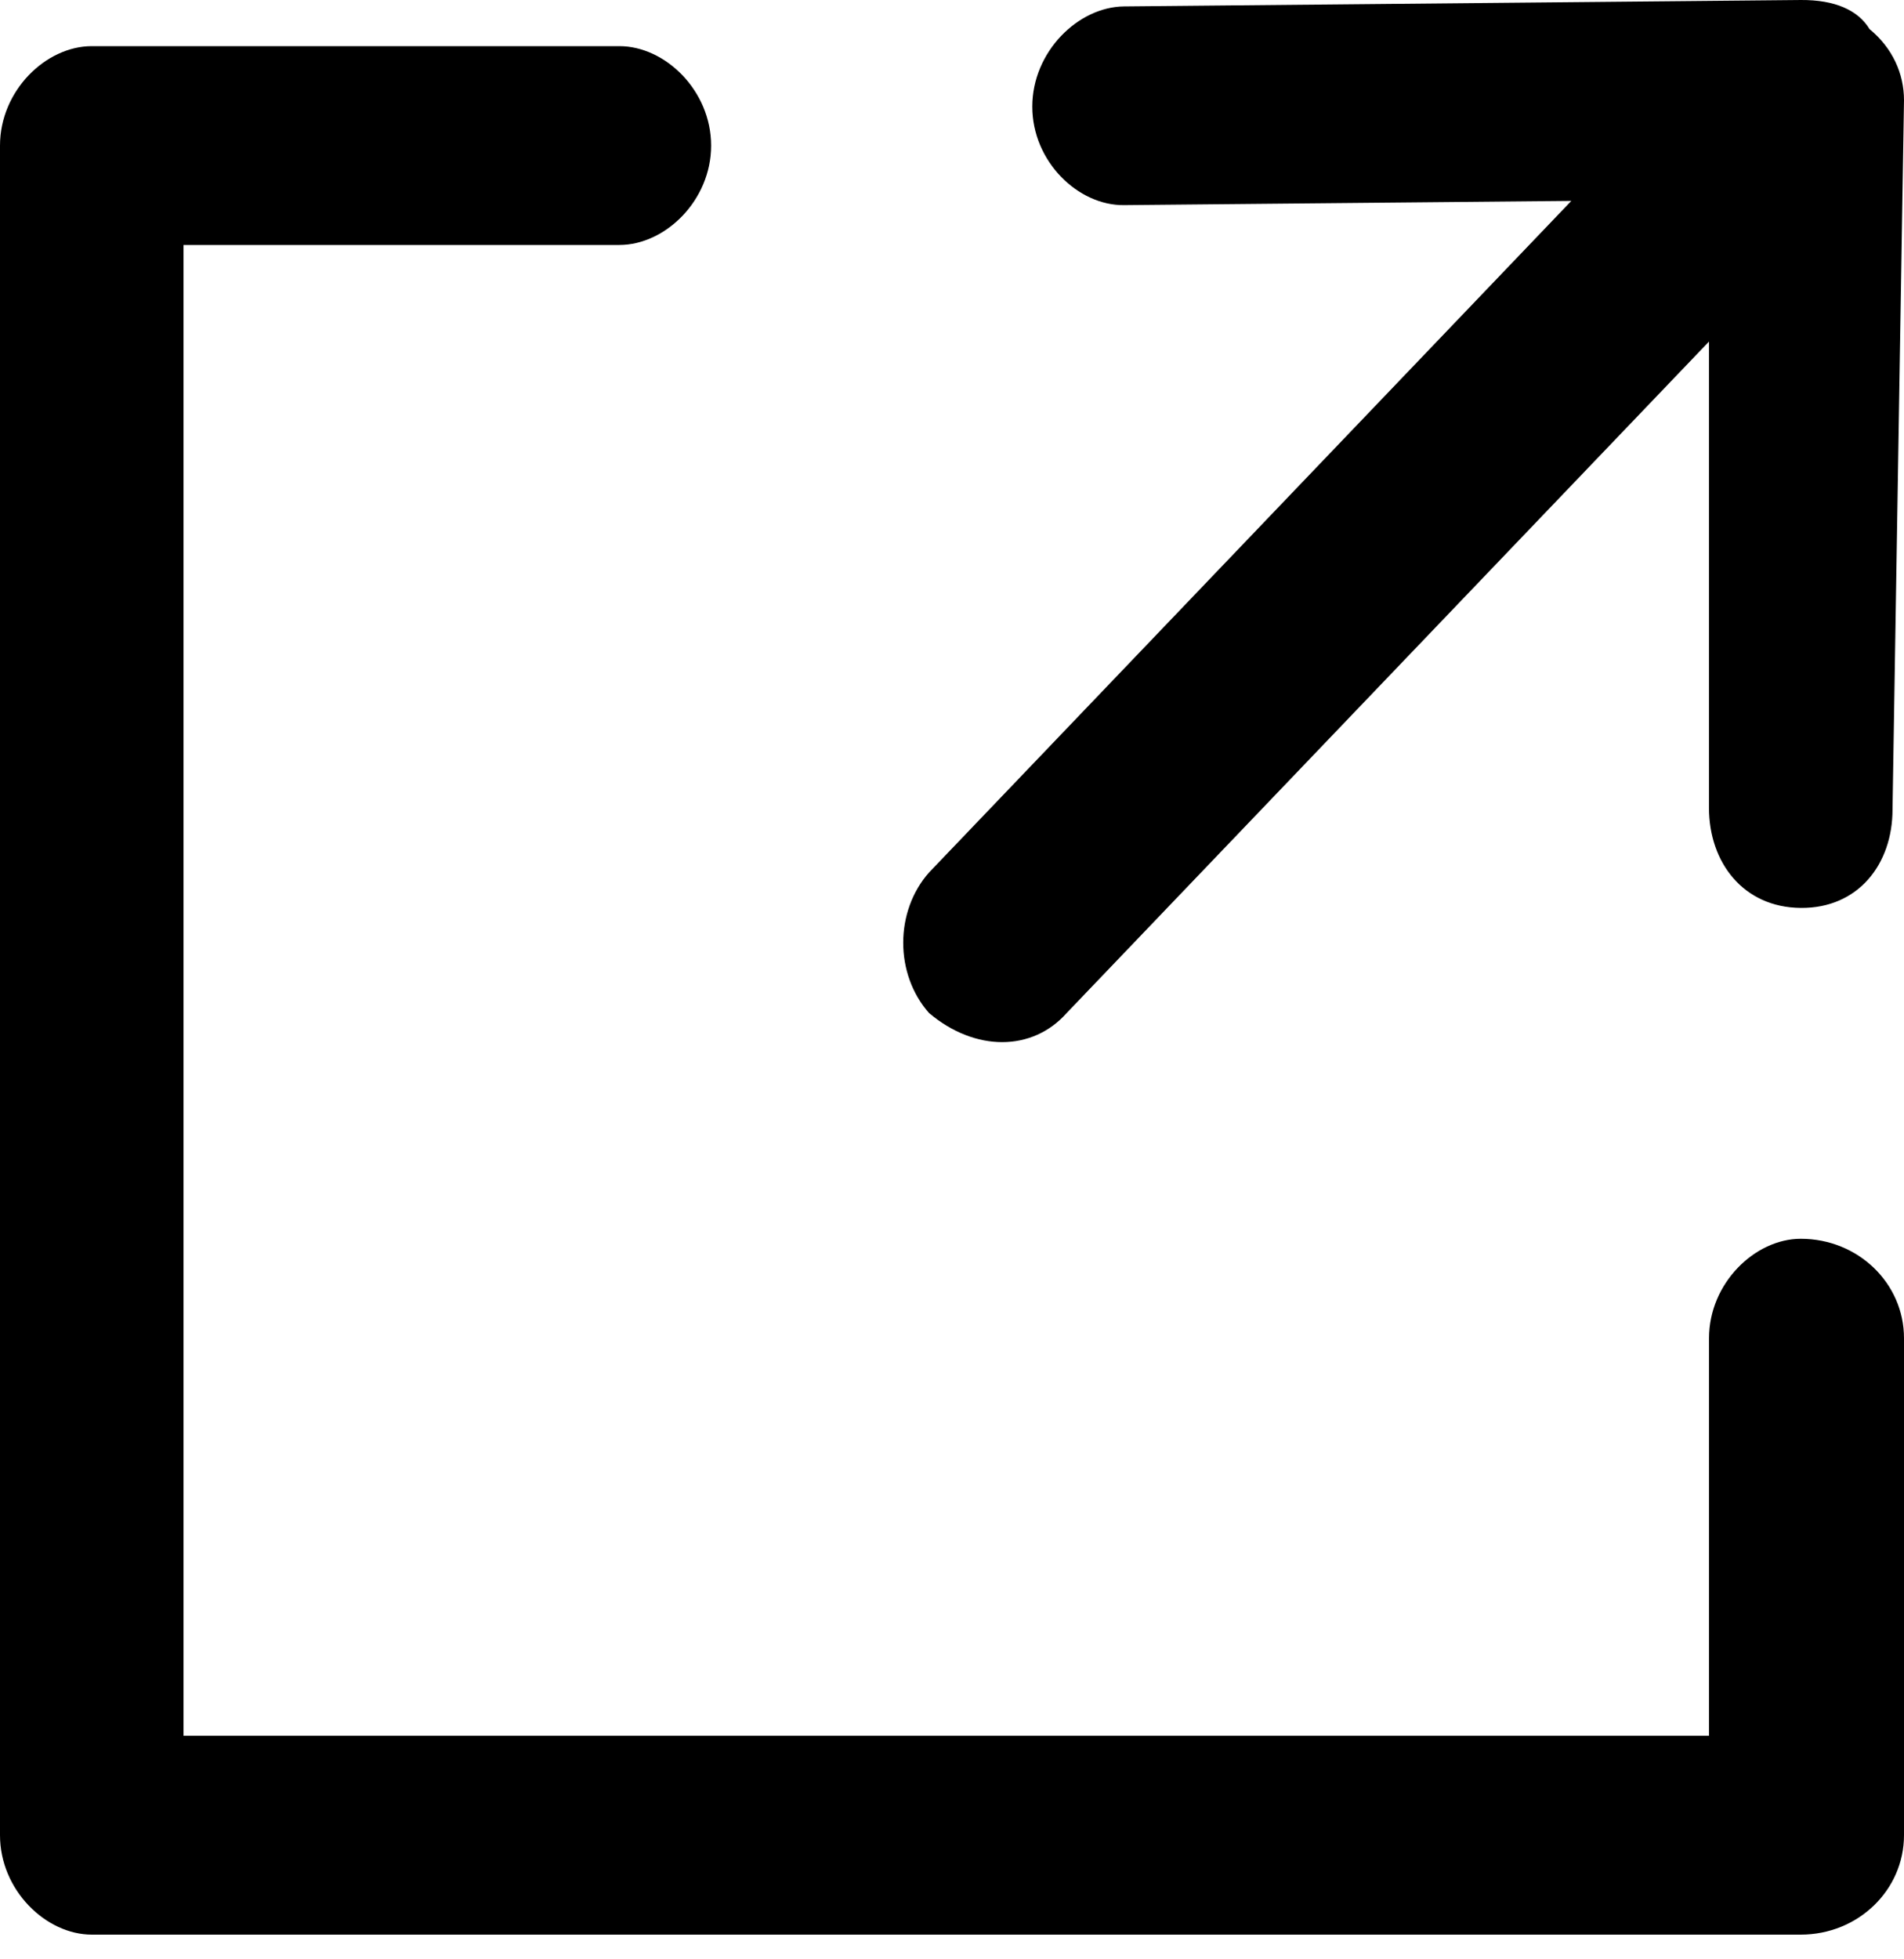 <?xml version="1.0" encoding="UTF-8"?> <svg xmlns="http://www.w3.org/2000/svg" width="35" height="36" viewBox="0 0 35 36" fill="none"> <path fill-rule="evenodd" clip-rule="evenodd" d="M20.662 0.118C19.819 0.126 18.976 0.951 18.976 1.959C18.976 2.968 19.819 3.779 20.662 3.769L28.885 3.691L17.078 16.031C16.445 16.744 16.445 17.9 17.078 18.613C17.921 19.326 18.976 19.326 19.608 18.613L31.415 6.276V14.841C31.415 15.849 32.048 16.673 33.102 16.682C34.156 16.691 34.789 15.881 34.789 14.873L35 1.841C35 1.353 34.789 0.882 34.367 0.535C34.156 0.188 33.734 -0.004 33.102 6.98757e-05L20.662 0.118Z" fill="black"></path> <path fill-rule="evenodd" clip-rule="evenodd" d="M1.687 0.848C0.843 0.848 0 1.666 0 2.675V33.719C0 34.728 0.843 35.546 1.687 35.546H33.102C34.157 35.546 35 34.728 35 33.719V24.587C35 23.579 34.157 22.761 33.102 22.761C32.259 22.761 31.416 23.579 31.416 24.587V31.893H3.373V4.501H11.386C12.229 4.501 13.072 3.683 13.072 2.675C13.072 1.666 12.229 0.848 11.386 0.848H1.687Z" fill="black"></path> </svg> 